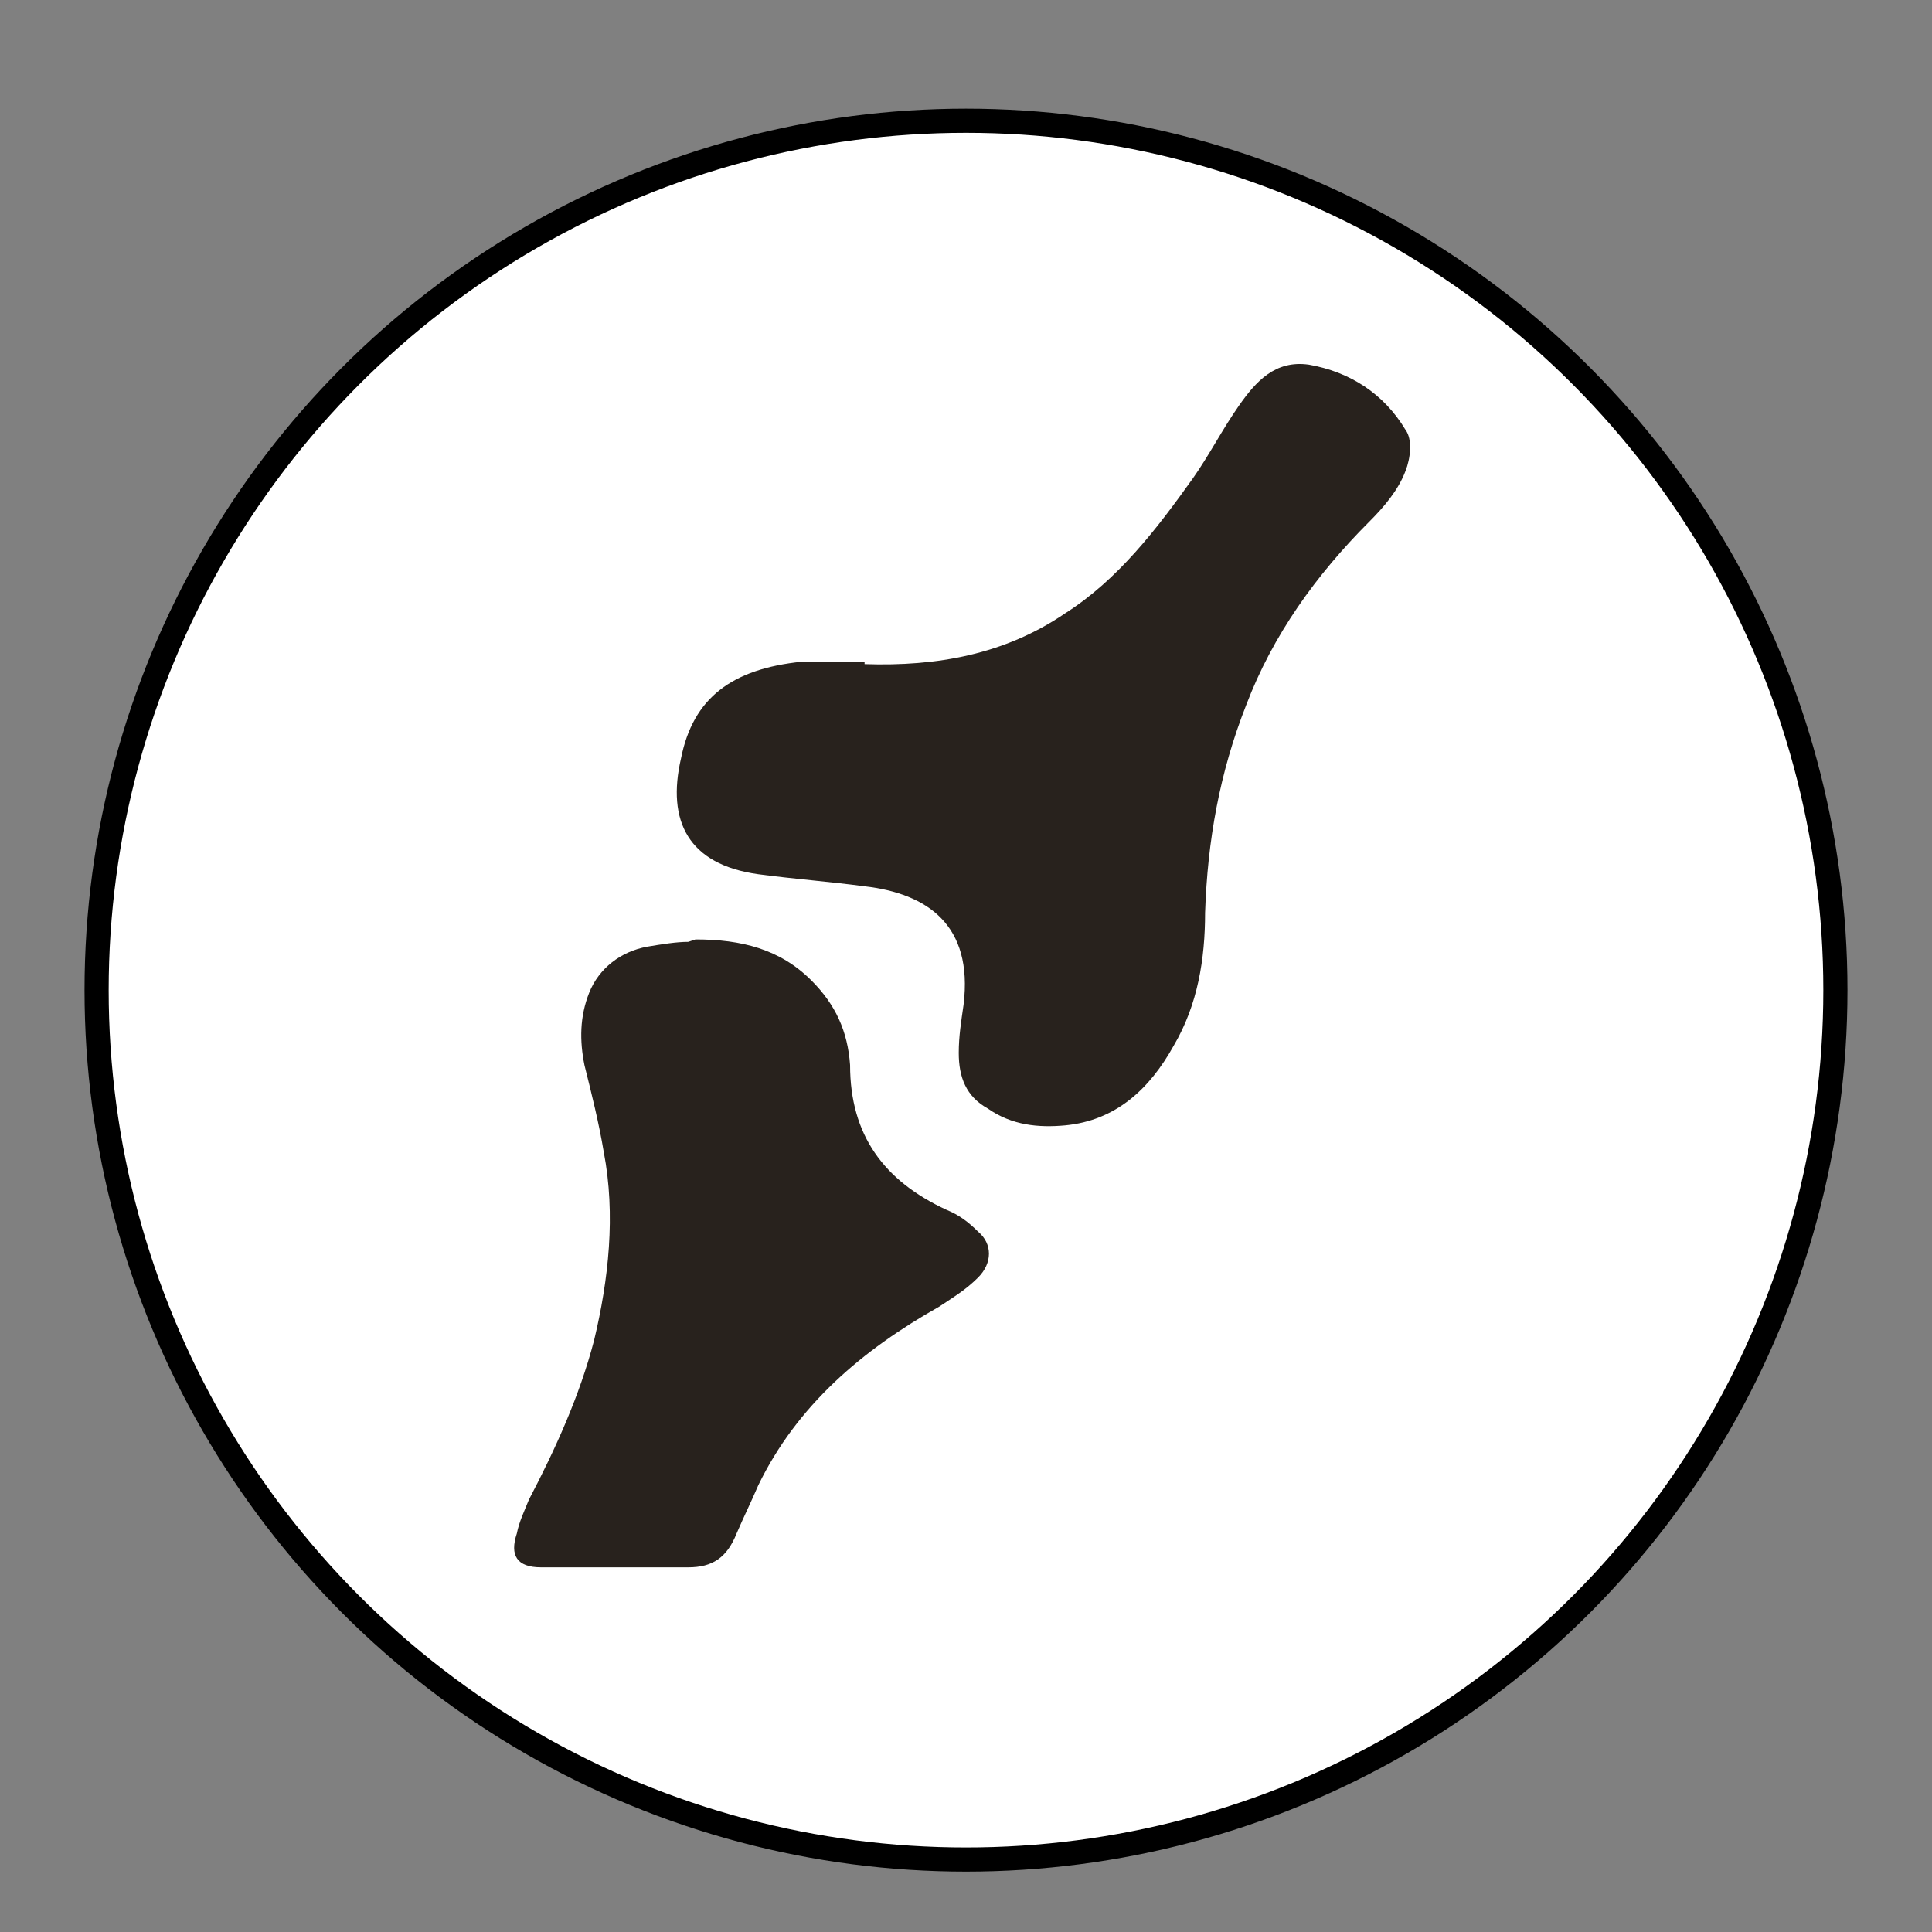 <svg viewBox="0 0 80 80" version="1.2" baseProfile="tiny" xmlns="http://www.w3.org/2000/svg" id="Layer_1">
  
  <rect x="0" y="0" width="80" height="80" fill="#808080" stroke="none"/>
  
  <defs>
    <style>
      .st0 {
        fill: none;
      }

      .st1 {
        fill: #fff;
        stroke: #000;
        stroke-miterlimit: 10;
      }

      .st2 {
        fill: #28221d;
      }
    </style>
  </defs>
  <circle r="36" cy="41" cx="40" class="st1"></circle>
  <path d="M40,80.4C17.9,80.4,0,62.5,0,40.4S17.9.4,40,.4s40,17.9,40,40-17.9,40-40,40ZM40,3.9C19.9,3.9,3.5,20.3,3.5,40.4s16.4,36.5,36.5,36.5,36.5-16.4,36.5-36.5S60.1,3.9,40,3.9Z" class="st0"></path>
  <g>
    <path d="M40,80C17.9,80,0,62.1,0,40S17.9,0,40,0s40,17.9,40,40-17.9,40-40,40ZM40,3.5C19.9,3.5,3.5,19.9,3.5,40s16.4,36.5,36.5,36.5,36.5-16.4,36.5-36.5S60.1,3.5,40,3.5Z" class="st0"></path>
    <g>
      <path d="M35.8,27.5c3,.1,5.8-.4,8.3-2.1,2.2-1.4,3.8-3.5,5.3-5.6.7-1,1.2-2,1.9-3,.7-1,1.5-1.9,2.9-1.7,1.7.3,3.1,1.2,4,2.7.3.4.2,1.2,0,1.7-.3.8-.9,1.5-1.5,2.1-2.2,2.2-4,4.7-5.1,7.6-1.1,2.8-1.6,5.6-1.7,8.6,0,1.9-.3,3.8-1.3,5.5-1,1.8-2.4,3.1-4.5,3.3-1.1.1-2.2,0-3.2-.7-.9-.5-1.2-1.3-1.2-2.3,0-.7.1-1.3.2-2,.4-3.3-1.5-4.6-4.1-4.9-1.5-.2-2.9-.3-4.4-.5-2.9-.4-3.8-2.2-3.2-4.8.5-2.5,2.1-3.7,5-4,.8,0,1.7,0,2.6,0Z" class="st2"></path>
      <path d="M28.8,38.9c1.9,0,3.5.4,4.8,1.7,1,1,1.5,2.1,1.6,3.5,0,2.9,1.4,4.8,4,6,.5.2.9.5,1.3.9.6.5.6,1.3,0,1.9-.5.5-1,.8-1.6,1.2-3.2,1.8-5.9,4.1-7.5,7.4-.3.7-.6,1.3-.9,2-.4,1-1,1.4-2,1.4-1.9,0-3.7,0-5.6,0-.1,0-.3,0-.5,0-1,0-1.3-.5-1-1.4.1-.5.3-.9.5-1.4,1.1-2.1,2.1-4.3,2.7-6.6.6-2.5.9-5.2.4-7.8-.2-1.2-.5-2.4-.8-3.6-.2-1-.2-2,.2-3,.4-1,1.3-1.7,2.4-1.9.6-.1,1.2-.2,1.7-.2Z" class="st2"></path>
    </g>
  </g>
</svg>
